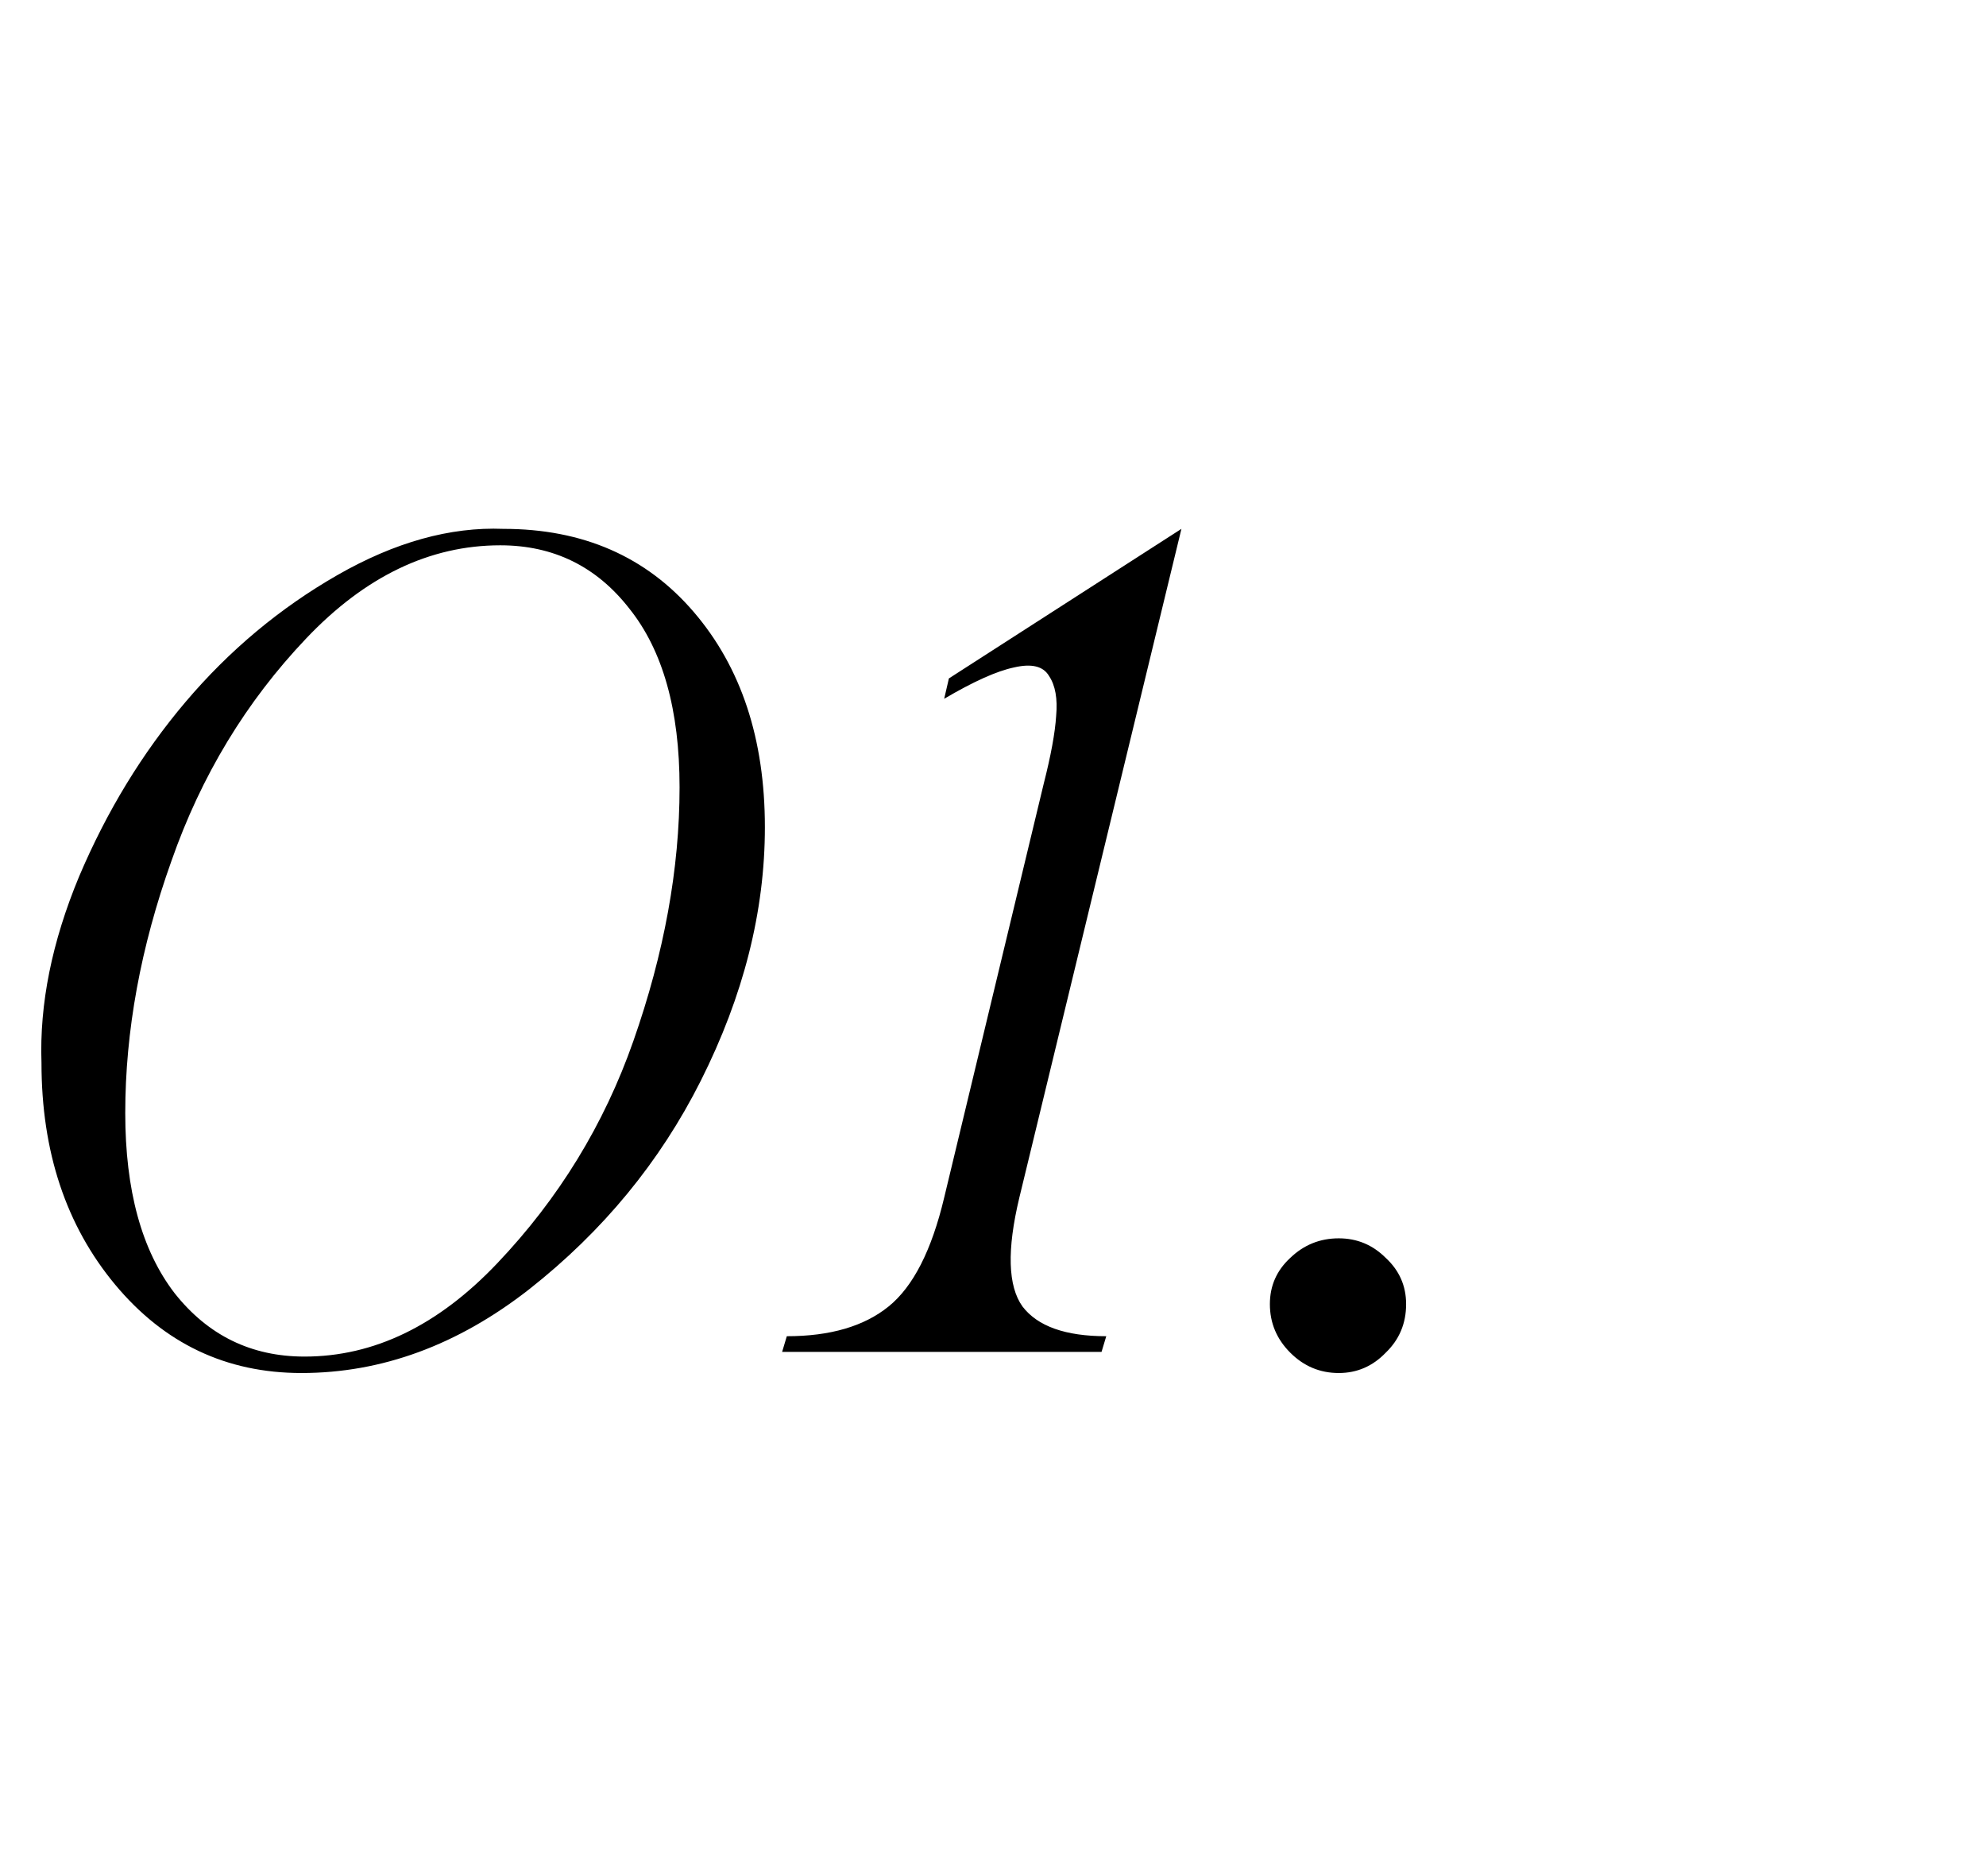 <?xml version="1.0" encoding="UTF-8"?> <svg xmlns="http://www.w3.org/2000/svg" width="72" height="68" viewBox="0 0 72 68" fill="none"><path d="M10.928 49.766C8.203 49.766 5.951 48.697 4.172 46.559C2.394 44.421 1.504 41.743 1.504 38.526C1.429 36.388 1.883 34.137 2.867 31.771C3.87 29.406 5.156 27.296 6.727 25.442C8.316 23.569 10.152 22.036 12.233 20.844C14.315 19.652 16.32 19.093 18.25 19.169C21.127 19.169 23.426 20.172 25.148 22.178C26.87 24.183 27.73 26.785 27.73 29.983C27.73 33.03 26.955 36.095 25.403 39.179C23.927 42.112 21.855 44.629 19.187 46.729C16.595 48.754 13.842 49.766 10.928 49.766ZM11.041 49.17C13.558 49.17 15.885 48.044 18.023 45.793C20.256 43.446 21.902 40.759 22.962 37.732C24.078 34.553 24.637 31.488 24.637 28.536C24.637 25.735 24.031 23.578 22.82 22.064C21.628 20.532 20.067 19.765 18.137 19.765C15.582 19.765 13.236 20.891 11.098 23.143C8.922 25.432 7.295 28.119 6.216 31.204C5.1 34.326 4.541 37.372 4.541 40.343C4.541 43.144 5.137 45.32 6.329 46.871C7.541 48.404 9.111 49.17 11.041 49.17ZM34.23 25.328L34.401 24.59L42.831 19.169L36.955 43.408C36.501 45.301 36.539 46.616 37.069 47.354C37.617 48.073 38.63 48.432 40.106 48.432L39.935 49H28.355L28.525 48.432C30.096 48.432 31.326 48.073 32.215 47.354C33.105 46.635 33.776 45.32 34.23 43.408L37.835 28.422C38.1 27.381 38.251 26.558 38.289 25.953C38.346 25.328 38.261 24.846 38.034 24.505C37.825 24.146 37.4 24.042 36.756 24.193C36.132 24.325 35.29 24.704 34.23 25.328ZM46.038 47.269C46.038 46.606 46.284 46.048 46.776 45.594C47.268 45.121 47.854 44.884 48.535 44.884C49.198 44.884 49.766 45.121 50.239 45.594C50.73 46.048 50.977 46.606 50.977 47.269C50.977 47.969 50.73 48.555 50.239 49.028C49.766 49.52 49.198 49.766 48.535 49.766C47.854 49.766 47.268 49.52 46.776 49.028C46.284 48.536 46.038 47.95 46.038 47.269Z" fill="black"></path></svg> 